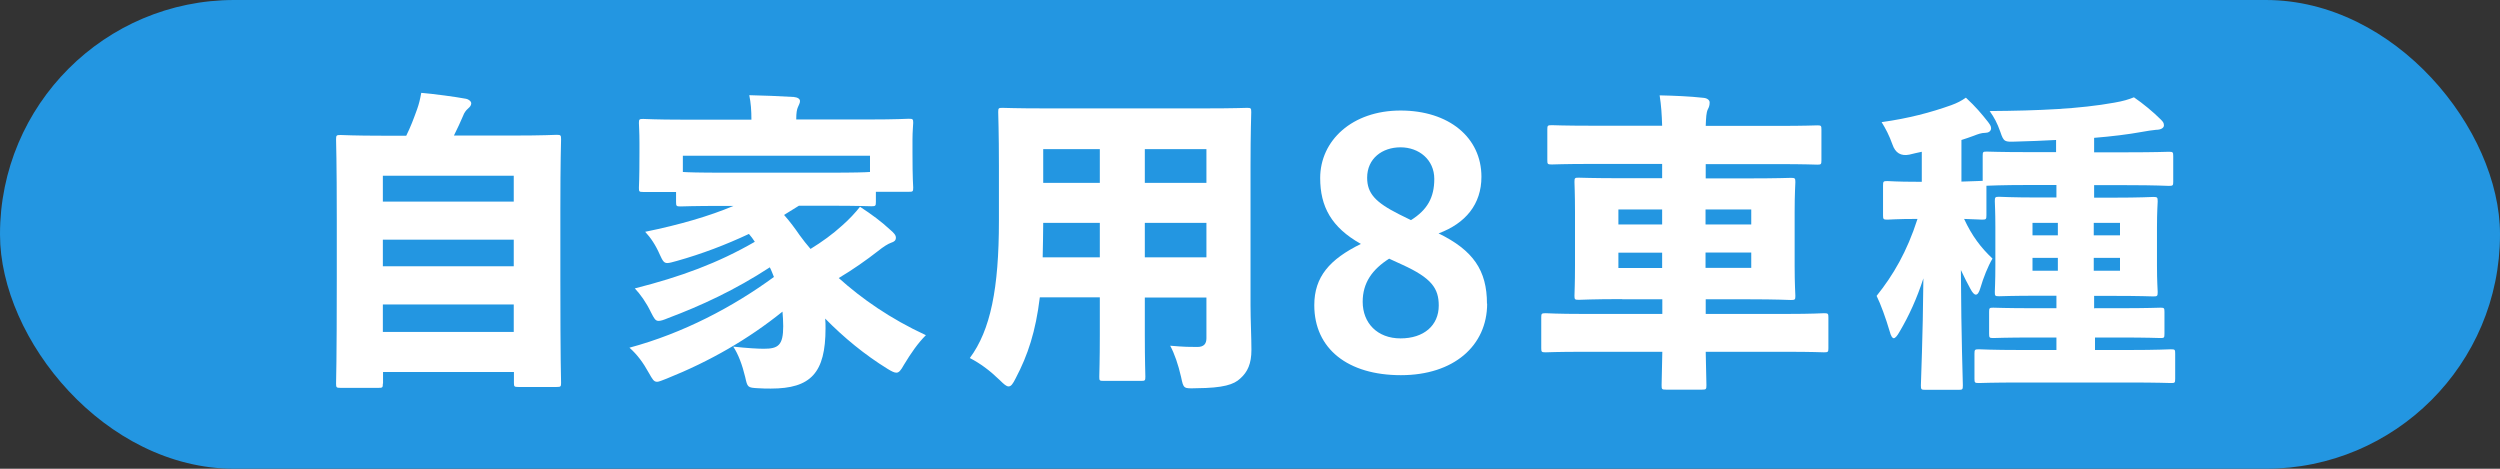 <?xml version="1.0" encoding="UTF-8"?><svg id="_レイヤー_2" xmlns="http://www.w3.org/2000/svg" viewBox="0 0 140 26.25"><rect x="0" y="0" width="140" height="26.25" fill="#333333" stroke="none"/><defs><style>.cls-1{fill:#fff;}.cls-2{fill:#2396e1;}</style></defs><g id="_情報"><rect class="cls-2" x="0" y="0" width="140" height="26.25" rx="13.12" ry="13.12"/><path class="cls-1" d="m21.44,21.48c0,.23-.02.24-.25.24h-2.12c-.23,0-.25-.02-.25-.24,0-.12.04-1.17.04-5.9v-3.27c0-3.29-.04-4.38-.04-4.5,0-.23.02-.25.25-.25.12,0,.73.04,2.42.04h1.26c.26-.53.4-.91.61-1.49.1-.28.16-.52.23-.91.79.07,1.84.21,2.5.33.19.04.3.16.3.26,0,.12-.09.21-.17.28-.14.12-.23.26-.28.4-.16.37-.3.68-.52,1.12h3.33c1.68,0,2.29-.04,2.42-.04.23,0,.25.02.25.25,0,.1-.04,1.19-.04,3.96v3.8c0,4.73.04,5.76.04,5.88,0,.21-.02.23-.25.23h-2.14c-.23,0-.25-.02-.25-.23v-.61h-7.33v.65Zm7.33-10.19v-1.45h-7.33v1.45h7.33Zm-7.33,3.62h7.33v-1.49h-7.33v1.49Zm0,3.68h7.33v-1.54h-7.33v1.54Z"/><path class="cls-1" d="m43.92,12.05c.31.35.6.74.86,1.12.19.26.4.53.61.77.65-.4,1.23-.82,1.77-1.31.4-.35.74-.72,1-1.05.65.42,1.21.84,1.66,1.26.25.21.35.33.35.47,0,.16-.1.23-.26.28-.19.07-.42.21-.77.49-.6.47-1.38,1.02-2.17,1.49,1.29,1.16,2.89,2.28,4.88,3.2-.44.44-.82.98-1.23,1.66-.17.31-.28.44-.42.44-.12,0-.26-.07-.49-.21-1.28-.79-2.45-1.75-3.5-2.82.02.18.02.35.02.54,0,2.5-.82,3.38-3.06,3.38-.26,0-.42,0-.72-.02-.59-.03-.59-.05-.72-.63-.16-.67-.39-1.29-.67-1.7.8.09,1.42.12,1.71.12.81,0,1.09-.19,1.09-1.26,0-.28-.02-.56-.04-.82-1.91,1.54-4.06,2.78-6.48,3.75-.26.1-.44.18-.54.18-.19,0-.26-.14-.46-.49-.32-.58-.65-1.03-1.09-1.42,3.01-.81,5.81-2.29,8.09-3.96-.07-.17-.14-.37-.23-.54-1.93,1.26-3.85,2.15-5.69,2.84-.26.11-.42.16-.54.16-.18,0-.25-.14-.42-.47-.28-.58-.6-1.02-.91-1.35,2.57-.65,4.66-1.42,6.72-2.61-.1-.16-.21-.3-.33-.44-1.3.61-2.64,1.12-4.03,1.51-.26.07-.42.12-.54.12-.19,0-.26-.12-.42-.47-.23-.53-.51-.95-.82-1.28,1.96-.4,3.59-.88,4.95-1.45h-.61c-1.66,0-2.26.03-2.36.03-.23,0-.25-.02-.25-.25v-.56h-1.84c-.23,0-.24-.02-.24-.24,0-.12.03-.44.03-1.94v-.59c0-.61-.03-.95-.03-1.09,0-.21.02-.23.24-.23.12,0,.68.04,2.24.04h3.82c0-.51-.03-.93-.12-1.37.84.02,1.66.05,2.49.1.21.02.35.1.35.23s-.07.21-.12.35c-.05.12-.09.28-.09.68h4.06c1.56,0,2.12-.04,2.24-.04.23,0,.25.02.25.23,0,.12-.04.47-.04.93v.75c0,1.51.04,1.82.04,1.94,0,.23-.02.24-.25.24h-1.84v.56c0,.23-.02.25-.25.25-.1,0-.7-.03-2.38-.03h-1.68l-.84.52Zm4.8-3.33h-10.48v.91c.25.02.89.04,2.26.04h5.95c1.38,0,2.03-.02,2.27-.04v-.91Z"/><path class="cls-1" d="m64.11,16.65v2.1c0,1.47.03,2.22.03,2.35,0,.21-.02.23-.24.23h-2.1c-.23,0-.24-.02-.24-.23,0-.14.03-.88.03-2.35v-2.1h-3.36c-.23,1.91-.67,3.24-1.35,4.53-.16.32-.26.46-.4.46-.12,0-.26-.12-.49-.35-.56-.54-1.08-.93-1.68-1.24,1.16-1.56,1.63-3.9,1.63-7.68v-3.08c0-1.84-.04-2.89-.04-3.01,0-.23.02-.24.25-.24.12,0,.72.03,2.35.03h8.98c1.65,0,2.22-.03,2.36-.03.21,0,.23.02.23.24,0,.12-.04,1.17-.04,3.01v7.81c0,.81.05,1.8.05,2.49,0,.77-.21,1.24-.63,1.61-.35.33-.93.53-2.45.54-.72.02-.72.04-.86-.63-.16-.7-.37-1.31-.61-1.75.82.07,1.1.07,1.52.07.37,0,.51-.18.51-.49v-2.28h-3.45Zm-2.52-2.24v-1.93h-3.17c0,.65-.02,1.28-.03,1.93h3.2Zm0-4.17v-1.89h-3.17v1.89h3.17Zm5.97-1.89h-3.45v1.89h3.45v-1.89Zm-3.45,4.13v1.93h3.45v-1.93h-3.45Z"/><path class="cls-1" d="m83.28,17c0,2.36-1.87,4.01-4.83,4.01s-4.85-1.47-4.85-3.92c0-1.59.86-2.57,2.61-3.43-1.66-.93-2.28-2.1-2.28-3.69,0-2.1,1.79-3.78,4.5-3.78s4.53,1.51,4.53,3.71c0,1.54-.89,2.61-2.4,3.17,1.94.95,2.71,2.07,2.71,3.94Zm-5.48-2.52c-.96.61-1.49,1.36-1.49,2.42,0,1.19.82,2.05,2.12,2.05s2.14-.72,2.14-1.84c0-.96-.4-1.54-2.05-2.29l-.72-.33Zm1.21-2.15c.93-.58,1.31-1.28,1.31-2.31,0-1.08-.86-1.77-1.89-1.77s-1.87.63-1.87,1.7c0,.88.46,1.38,1.79,2.05l.67.33Z"/><path class="cls-1" d="m90.84,16.75c-1.68,0-2.28.04-2.42.04-.23,0-.25-.02-.25-.23,0-.12.03-.65.03-1.68v-3.01c0-1.05-.03-1.56-.03-1.68,0-.23.02-.24.25-.24.14,0,.73.03,2.42.03h2.24v-.8h-3.96c-1.56,0-2.1.03-2.21.03-.25,0-.26-.02-.26-.25v-1.72c0-.21.02-.23.26-.23.1,0,.65.03,2.21.03h3.96c-.02-.63-.05-1.12-.14-1.7.84.02,1.66.05,2.47.14.21.02.33.14.33.25,0,.16-.03.26-.1.39-.09.18-.1.46-.12.93h4.03c1.56,0,2.1-.03,2.22-.03.21,0,.23.02.23.23v1.72c0,.23-.02.25-.23.25-.12,0-.67-.03-2.22-.03h-4.03v.8h2.35c1.68,0,2.29-.03,2.42-.03.23,0,.25.02.25.24,0,.12-.04.63-.04,1.68v3.01c0,1.03.04,1.56.04,1.68,0,.21-.02.23-.25.23-.12,0-.74-.04-2.42-.04h-2.35v.82h4.52c1.47,0,2-.04,2.1-.04.23,0,.25.02.25.23v1.73c0,.21-.02.23-.25.23-.1,0-.63-.03-2.1-.03h-4.52c.02,1.16.04,1.8.04,1.87,0,.23-.02.25-.25.25h-2c-.25,0-.26-.02-.26-.25,0-.09.02-.74.04-1.87h-4.43c-1.47,0-2,.03-2.1.03-.23,0-.25-.02-.25-.23v-1.73c0-.21.02-.23.25-.23.1,0,.63.04,2.1.04h4.43v-.82h-2.24Zm2.24-5.02h-2.45v.84h2.45v-.84Zm-2.45,2.42v.86h2.45v-.86h-2.45Zm7.44-1.58v-.84h-2.56v.84h2.56Zm-2.56,2.43h2.56v-.86h-2.56v.86Z"/><path class="cls-1" d="m117.32,17.26h1.35c1.63,0,2.19-.03,2.31-.03.21,0,.23.02.23.23v1.23c0,.23-.02.24-.23.24-.12,0-.68-.03-2.31-.03h-1.35v.7h1.87c1.66,0,2.26-.04,2.38-.04.23,0,.24.02.24.25v1.4c0,.23-.02.24-.24.24-.12,0-.72-.03-2.38-.03h-5.99c-1.68,0-2.27.03-2.38.03-.23,0-.25-.02-.25-.24v-1.4c0-.23.02-.25.25-.25.1,0,.7.04,2.38.04h1.96v-.7h-1.23c-1.63,0-2.19.03-2.31.03-.21,0-.23-.02-.23-.24v-1.23c0-.21.02-.23.23-.23.12,0,.68.03,2.31.03h1.23v-.7h-.95c-1.58,0-2.14.03-2.26.03-.23,0-.24-.02-.24-.25,0-.14.03-.56.03-1.47v-2.15c0-.89-.03-1.33-.03-1.45,0-.23.02-.25.24-.25.12,0,.68.04,2.26.04h.95v-.7h-1.51c-1.66,0-2.24.04-2.36.04h-.05v1.65c0,.23-.02.25-.25.25-.09,0-.33-.02-1-.04.44.95.94,1.61,1.59,2.22-.26.44-.51,1.07-.68,1.65-.07.25-.16.37-.25.37s-.19-.1-.31-.33c-.18-.32-.35-.67-.53-1.05.02,3.94.11,6.11.11,6.46,0,.23-.02.25-.23.25h-1.87c-.23,0-.25-.02-.25-.25,0-.33.11-2.54.14-5.99-.37,1.14-.81,2.1-1.33,2.98-.14.25-.25.37-.33.37s-.16-.12-.23-.39c-.21-.72-.51-1.54-.73-1.98.93-1.16,1.7-2.47,2.29-4.31-1.19,0-1.54.04-1.68.04-.23,0-.25-.02-.25-.25v-1.66c0-.23.02-.25.25-.25.12,0,.49.04,1.66.04h.26v-1.68c-.23.05-.47.1-.7.16q-.7.14-.94-.56c-.18-.51-.39-.91-.61-1.26,1.51-.21,2.75-.54,3.9-.95.33-.12.56-.24.82-.42.56.52.86.88,1.24,1.36.1.14.17.23.17.35,0,.18-.16.26-.33.26-.21,0-.4.07-.63.16-.23.09-.46.16-.7.24v2.33c.77-.02,1.03-.04,1.14-.04h.05v-1.4c0-.23.02-.24.24-.24.12,0,.7.03,2.36.03h1.51v-.68c-.74.04-1.49.07-2.26.09-.61.02-.67.03-.86-.54-.18-.51-.35-.82-.6-1.17,2.75-.02,5.04-.12,6.98-.47.52-.09.8-.18,1.1-.3.51.35,1.08.82,1.5,1.24.12.12.18.19.18.33s-.16.25-.44.25c-.23.02-.53.07-.81.12-.77.14-1.68.25-2.66.33v.81h1.82c1.66,0,2.24-.03,2.36-.03.23,0,.25.02.25.24v1.44c0,.21-.02.23-.25.23-.12,0-.7-.04-2.36-.04h-1.82v.7h1.05c1.58,0,2.14-.04,2.26-.04.23,0,.25.02.25.25,0,.1-.04.56-.04,1.45v2.15c0,.91.04,1.35.04,1.47,0,.23-.02.25-.25.25-.12,0-.68-.03-2.26-.03h-1.05v.7Zm-2.08-4.08v-.7h-1.42v.7h1.42Zm-1.42,1.98h1.42v-.72h-1.42v.72Zm4.9-2.68h-1.47v.7h1.47v-.7Zm-1.47,1.96v.72h1.47v-.72h-1.47Z"/></g></svg>